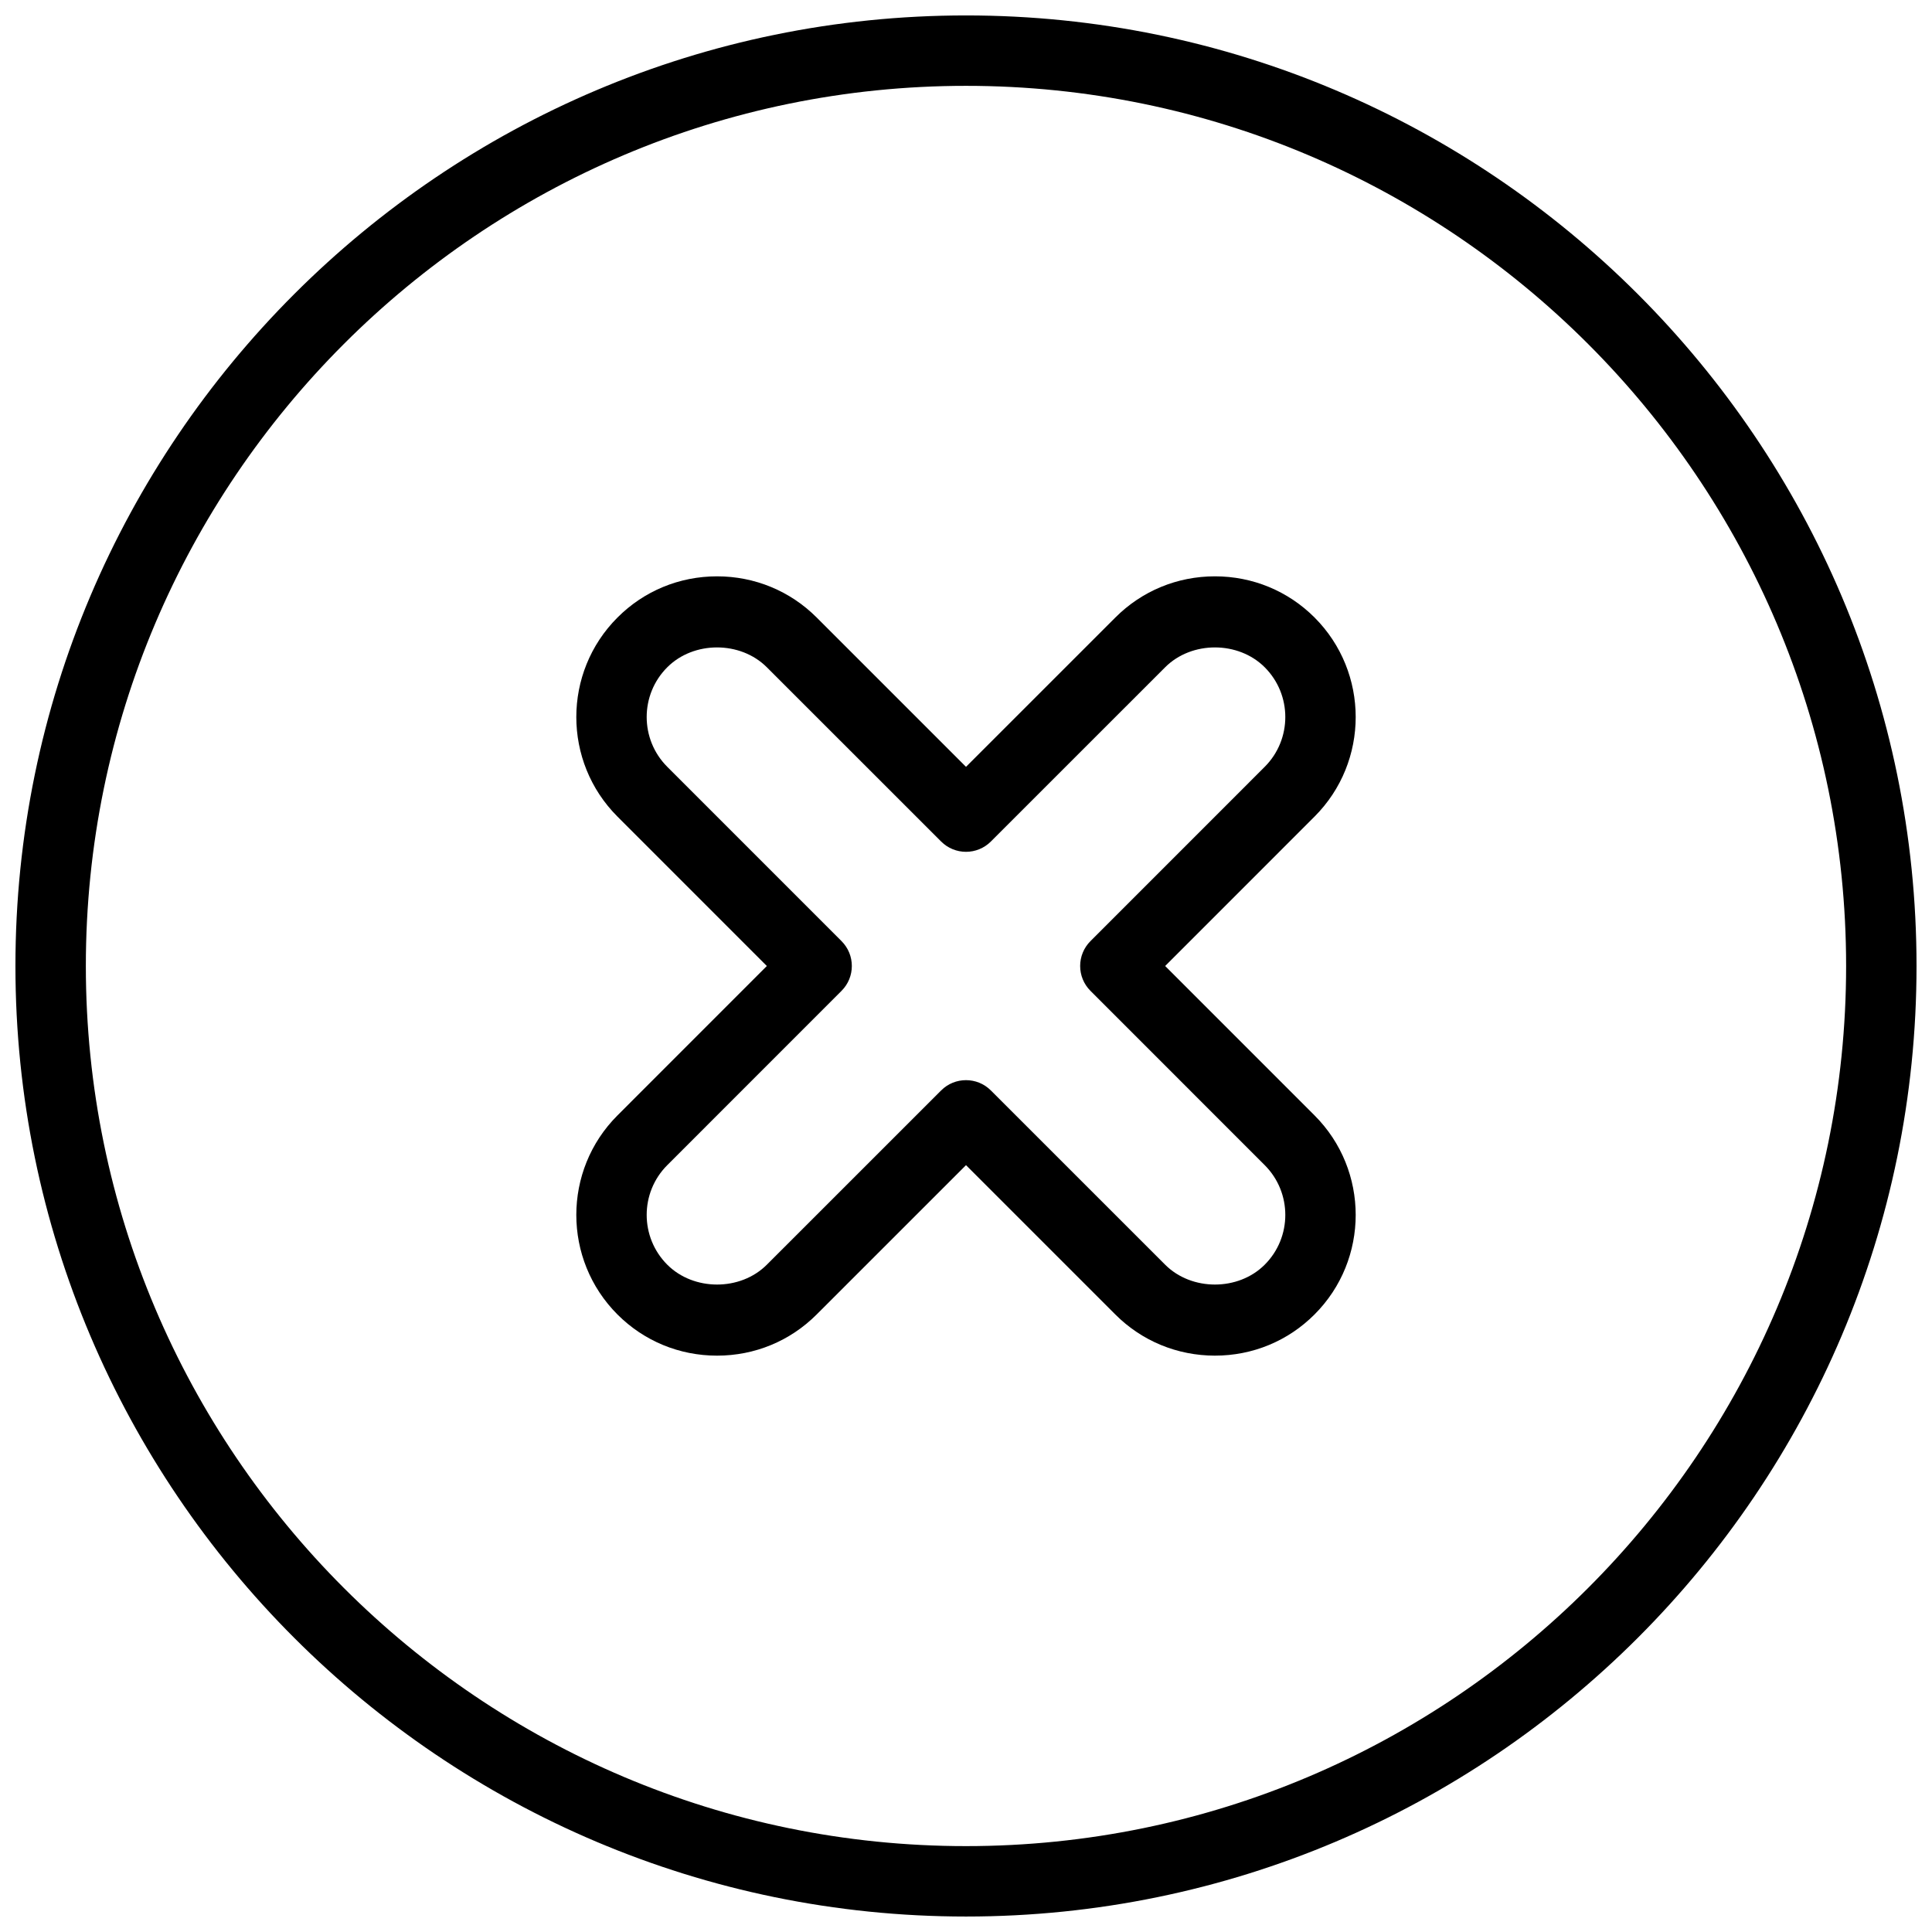 <?xml version="1.0" encoding="UTF-8"?>
<!-- The Best Svg Icon site in the world: iconSvg.co, Visit us! https://iconsvg.co -->
<svg width="800px" height="800px" version="1.1" viewBox="144 144 512 512" xmlns="http://www.w3.org/2000/svg">
 <defs>
  <clipPath id="a">
   <path d="m148.09 148.09h503.81v503.81h-503.81z"/>
  </clipPath>
 </defs>
 <g clip-path="url(#a)">
  <path d="m400 651.9c-138.9 0-251.91-113-251.91-251.9s113-251.91 251.91-251.91 251.9 113 251.9 251.91-113 251.9-251.9 251.9zm0-485.15c-128.61 0-233.25 104.63-233.25 233.25 0 128.61 104.63 233.24 233.25 233.24 128.61 0 233.24-104.63 233.24-233.24 0-128.61-104.63-233.25-233.24-233.25z" fill-rule="evenodd"/>
 </g>
 <path d="m465.97 503.26c-9.992-0.012-19.359-3.871-26.383-10.898l-39.586-39.586-39.586 39.578c-7.027 7.035-16.402 10.906-26.387 10.906-9.992 0-19.359-3.871-26.383-10.898-14.555-14.555-14.555-38.234 0-52.777l39.574-39.586-39.574-39.586c-14.555-14.547-14.555-38.227 0-52.77 7.016-7.035 16.391-10.91 26.383-10.91 9.984 0 19.359 3.875 26.387 10.898l39.586 39.586 39.586-39.574c7.023-7.035 16.391-10.91 26.383-10.91s19.359 3.875 26.387 10.898c14.555 14.555 14.555 38.234 0 52.781l-39.578 39.586 39.578 39.586c14.555 14.543 14.555 38.223 0 52.77-7.027 7.035-16.395 10.906-26.387 10.906zm-65.969-73.008c2.387 0 4.773 0.906 6.594 2.734l46.184 46.172c6.996 7.008 19.379 7.019 26.383 0 7.277-7.266 7.277-19.105 0-26.383l-46.172-46.184c-3.648-3.637-3.648-9.555 0-13.191l46.172-46.184c7.277-7.277 7.277-19.105 0-26.383-7.004-7.008-19.375-7.016-26.383 0l-46.184 46.172c-3.648 3.648-9.543 3.648-13.191 0l-46.184-46.172c-7.004-7.008-19.379-7.016-26.383 0-7.277 7.266-7.277 19.105 0 26.383l46.172 46.184c3.648 3.637 3.648 9.555 0 13.191l-46.172 46.184c-7.277 7.269-7.277 19.105 0 26.383 7.004 7.008 19.379 7.019 26.383 0l46.184-46.172c1.82-1.828 4.207-2.734 6.598-2.734z" fill-rule="evenodd"/>
</svg>